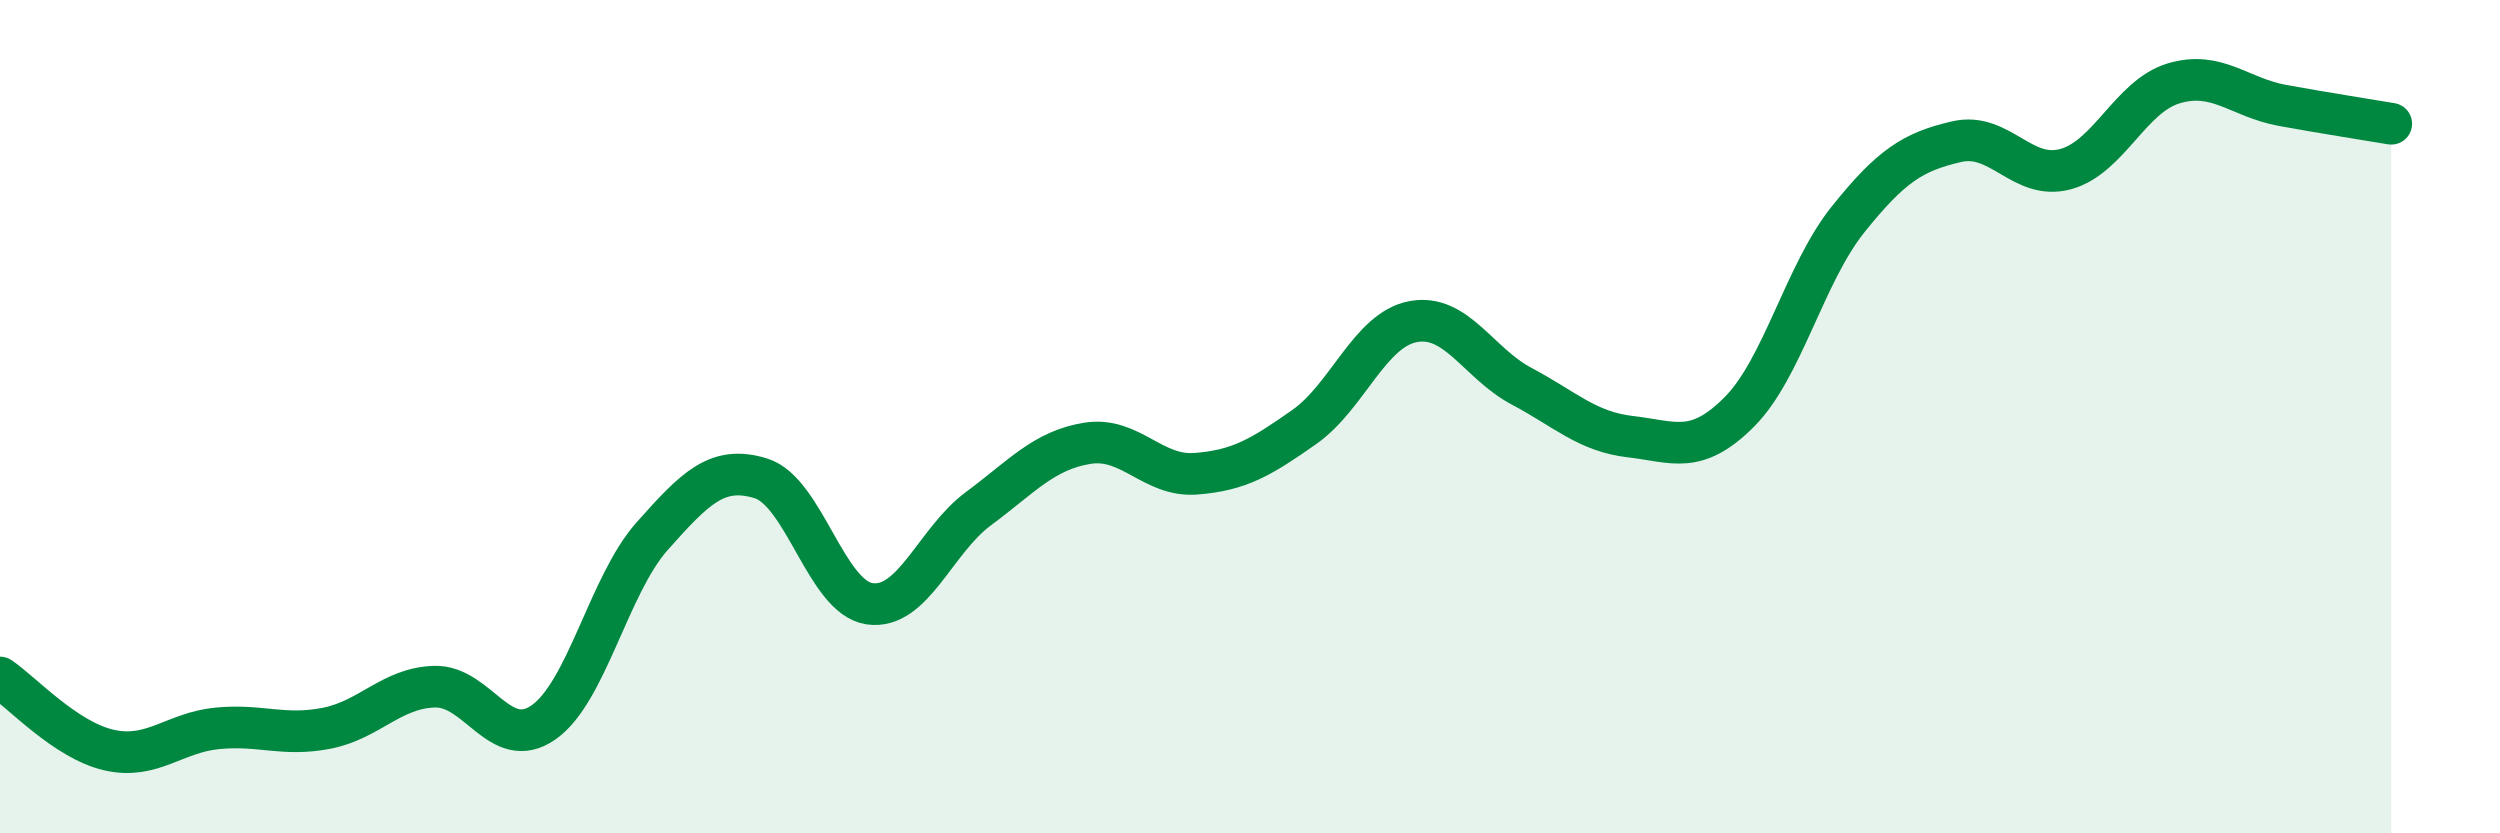 
    <svg width="60" height="20" viewBox="0 0 60 20" xmlns="http://www.w3.org/2000/svg">
      <path
        d="M 0,16.26 C 0.52,16.61 1.57,17.76 2.61,18 C 3.65,18.24 4.18,17.58 5.22,17.48 C 6.26,17.38 6.79,17.68 7.83,17.48 C 8.87,17.28 9.39,16.51 10.43,16.48 C 11.47,16.45 12,18.06 13.04,17.34 C 14.08,16.62 14.61,14.04 15.65,12.87 C 16.69,11.7 17.22,11.16 18.26,11.48 C 19.3,11.8 19.83,14.34 20.87,14.49 C 21.91,14.64 22.44,12.98 23.48,12.21 C 24.52,11.44 25.05,10.81 26.09,10.64 C 27.13,10.47 27.66,11.45 28.7,11.37 C 29.74,11.29 30.26,10.98 31.3,10.25 C 32.34,9.52 32.87,7.92 33.91,7.72 C 34.95,7.52 35.48,8.72 36.52,9.27 C 37.56,9.82 38.09,10.36 39.13,10.48 C 40.17,10.6 40.7,10.93 41.74,9.89 C 42.78,8.85 43.31,6.57 44.35,5.27 C 45.39,3.97 45.92,3.64 46.96,3.4 C 48,3.16 48.53,4.34 49.57,4.06 C 50.61,3.78 51.13,2.31 52.17,2 C 53.21,1.69 53.74,2.34 54.78,2.53 C 55.82,2.72 56.87,2.88 57.39,2.97L57.39 20L0 20Z"
        fill="#008740"
        opacity="0.1"
        stroke-linecap="round"
        stroke-linejoin="round"
      />
      <path
        d="M 0,16.26 C 0.52,16.61 1.57,17.76 2.61,18 C 3.65,18.24 4.18,17.58 5.22,17.48 C 6.26,17.38 6.79,17.68 7.83,17.48 C 8.87,17.28 9.39,16.51 10.43,16.48 C 11.47,16.45 12,18.06 13.04,17.34 C 14.08,16.62 14.61,14.04 15.65,12.87 C 16.69,11.7 17.22,11.16 18.26,11.48 C 19.3,11.8 19.83,14.34 20.87,14.49 C 21.91,14.64 22.44,12.98 23.48,12.21 C 24.52,11.44 25.05,10.81 26.09,10.64 C 27.13,10.47 27.66,11.45 28.7,11.37 C 29.74,11.29 30.26,10.98 31.3,10.25 C 32.34,9.52 32.87,7.92 33.91,7.72 C 34.95,7.52 35.48,8.72 36.52,9.27 C 37.56,9.82 38.09,10.36 39.13,10.48 C 40.17,10.6 40.7,10.93 41.74,9.89 C 42.78,8.85 43.31,6.57 44.35,5.27 C 45.39,3.97 45.92,3.64 46.96,3.4 C 48,3.16 48.53,4.34 49.57,4.06 C 50.61,3.78 51.13,2.31 52.17,2 C 53.21,1.69 53.74,2.34 54.78,2.53 C 55.82,2.72 56.87,2.88 57.39,2.97"
        stroke="#008740"
        stroke-width="1"
        fill="none"
        stroke-linecap="round"
        stroke-linejoin="round"
      />
    </svg>
  